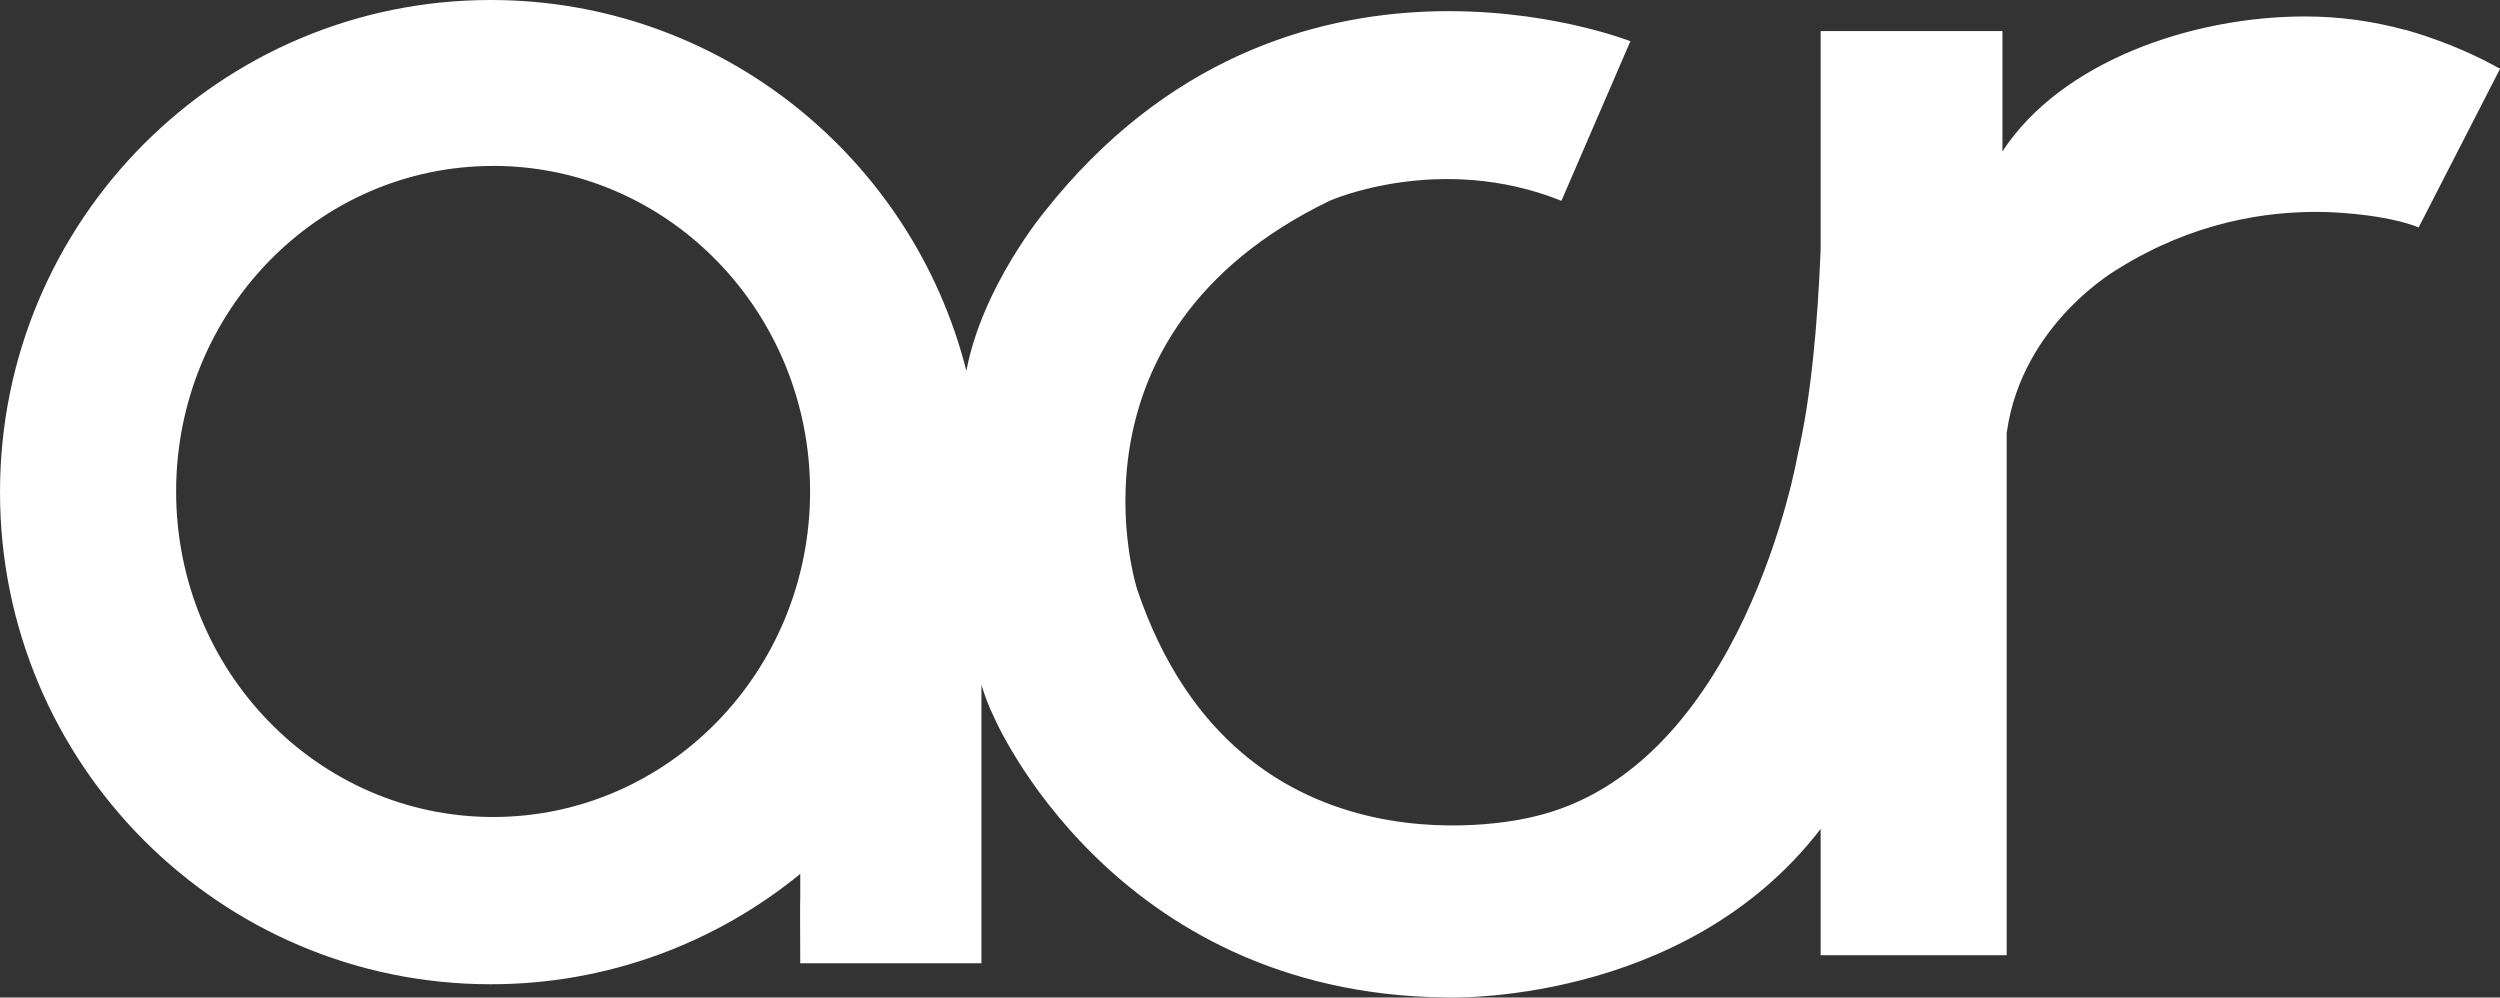 <svg xmlns="http://www.w3.org/2000/svg" width="203" height="81" viewBox="0 0 203 81" fill="none"><rect x="0" y="0" width="203" height="81" fill="#333333" stroke="none"/><path d="M39.847 79.921C49.376 79.921 58.12 76.561 64.981 70.963V73.094H64.972C64.972 73.094 64.955 75.11 64.981 78.219H79.693V55.604C79.975 56.531 80.299 57.386 80.673 58.144C80.673 58.144 90.207 80.691 117.375 80.993C117.375 80.993 136.712 81.775 147.835 67.309V77.564H162.943V35.103C162.943 35.103 162.952 35.082 162.956 35.073C164.217 26.184 172.061 21.786 172.061 21.786C178.06 18.064 183.966 17.116 188.682 17.213C189.376 17.23 190.801 17.294 192.382 17.511C192.415 17.515 192.449 17.52 192.487 17.528C192.646 17.549 192.81 17.575 192.974 17.6C193.054 17.613 193.13 17.626 193.205 17.639C194.307 17.822 195.429 18.085 196.396 18.464L203 5.593C203 5.593 202.987 5.585 202.975 5.576L203 5.529H202.895C202.529 5.317 201.15 4.547 199.078 3.709C199.044 3.692 199.007 3.679 198.969 3.666C198.456 3.462 197.905 3.254 197.312 3.05C197.207 3.011 197.098 2.973 196.993 2.939C196.459 2.76 195.9 2.586 195.316 2.42V2.433C192.646 1.706 189.935 1.336 187.177 1.336C177.984 1.336 167.374 4.989 162.598 12.292V2.522H147.835V20.318C147.6 26.103 147.07 32.245 145.973 36.928C145.973 36.928 141.563 62.486 124.404 66.344C124.404 66.344 100.691 72.494 92.351 47.897C92.351 47.897 85.558 27.158 107.959 16.307C107.959 16.307 116.9 12.331 126.787 16.307L132.387 3.347C132.387 3.347 104.504 -7.686 84.843 17.154C84.843 17.154 79.761 23.245 78.47 30.114C74.094 12.807 58.465 0 39.847 0C17.84 0 0 17.89 0 39.96C0 62.031 17.84 79.921 39.847 79.921ZM40.04 13.47C54.257 13.47 65.779 25.308 65.779 39.905C65.779 54.503 54.257 66.34 40.04 66.34C25.823 66.34 14.301 54.503 14.301 39.905C14.301 25.308 25.823 13.475 40.036 13.475L40.04 13.47Z" fill="white"></path></svg>